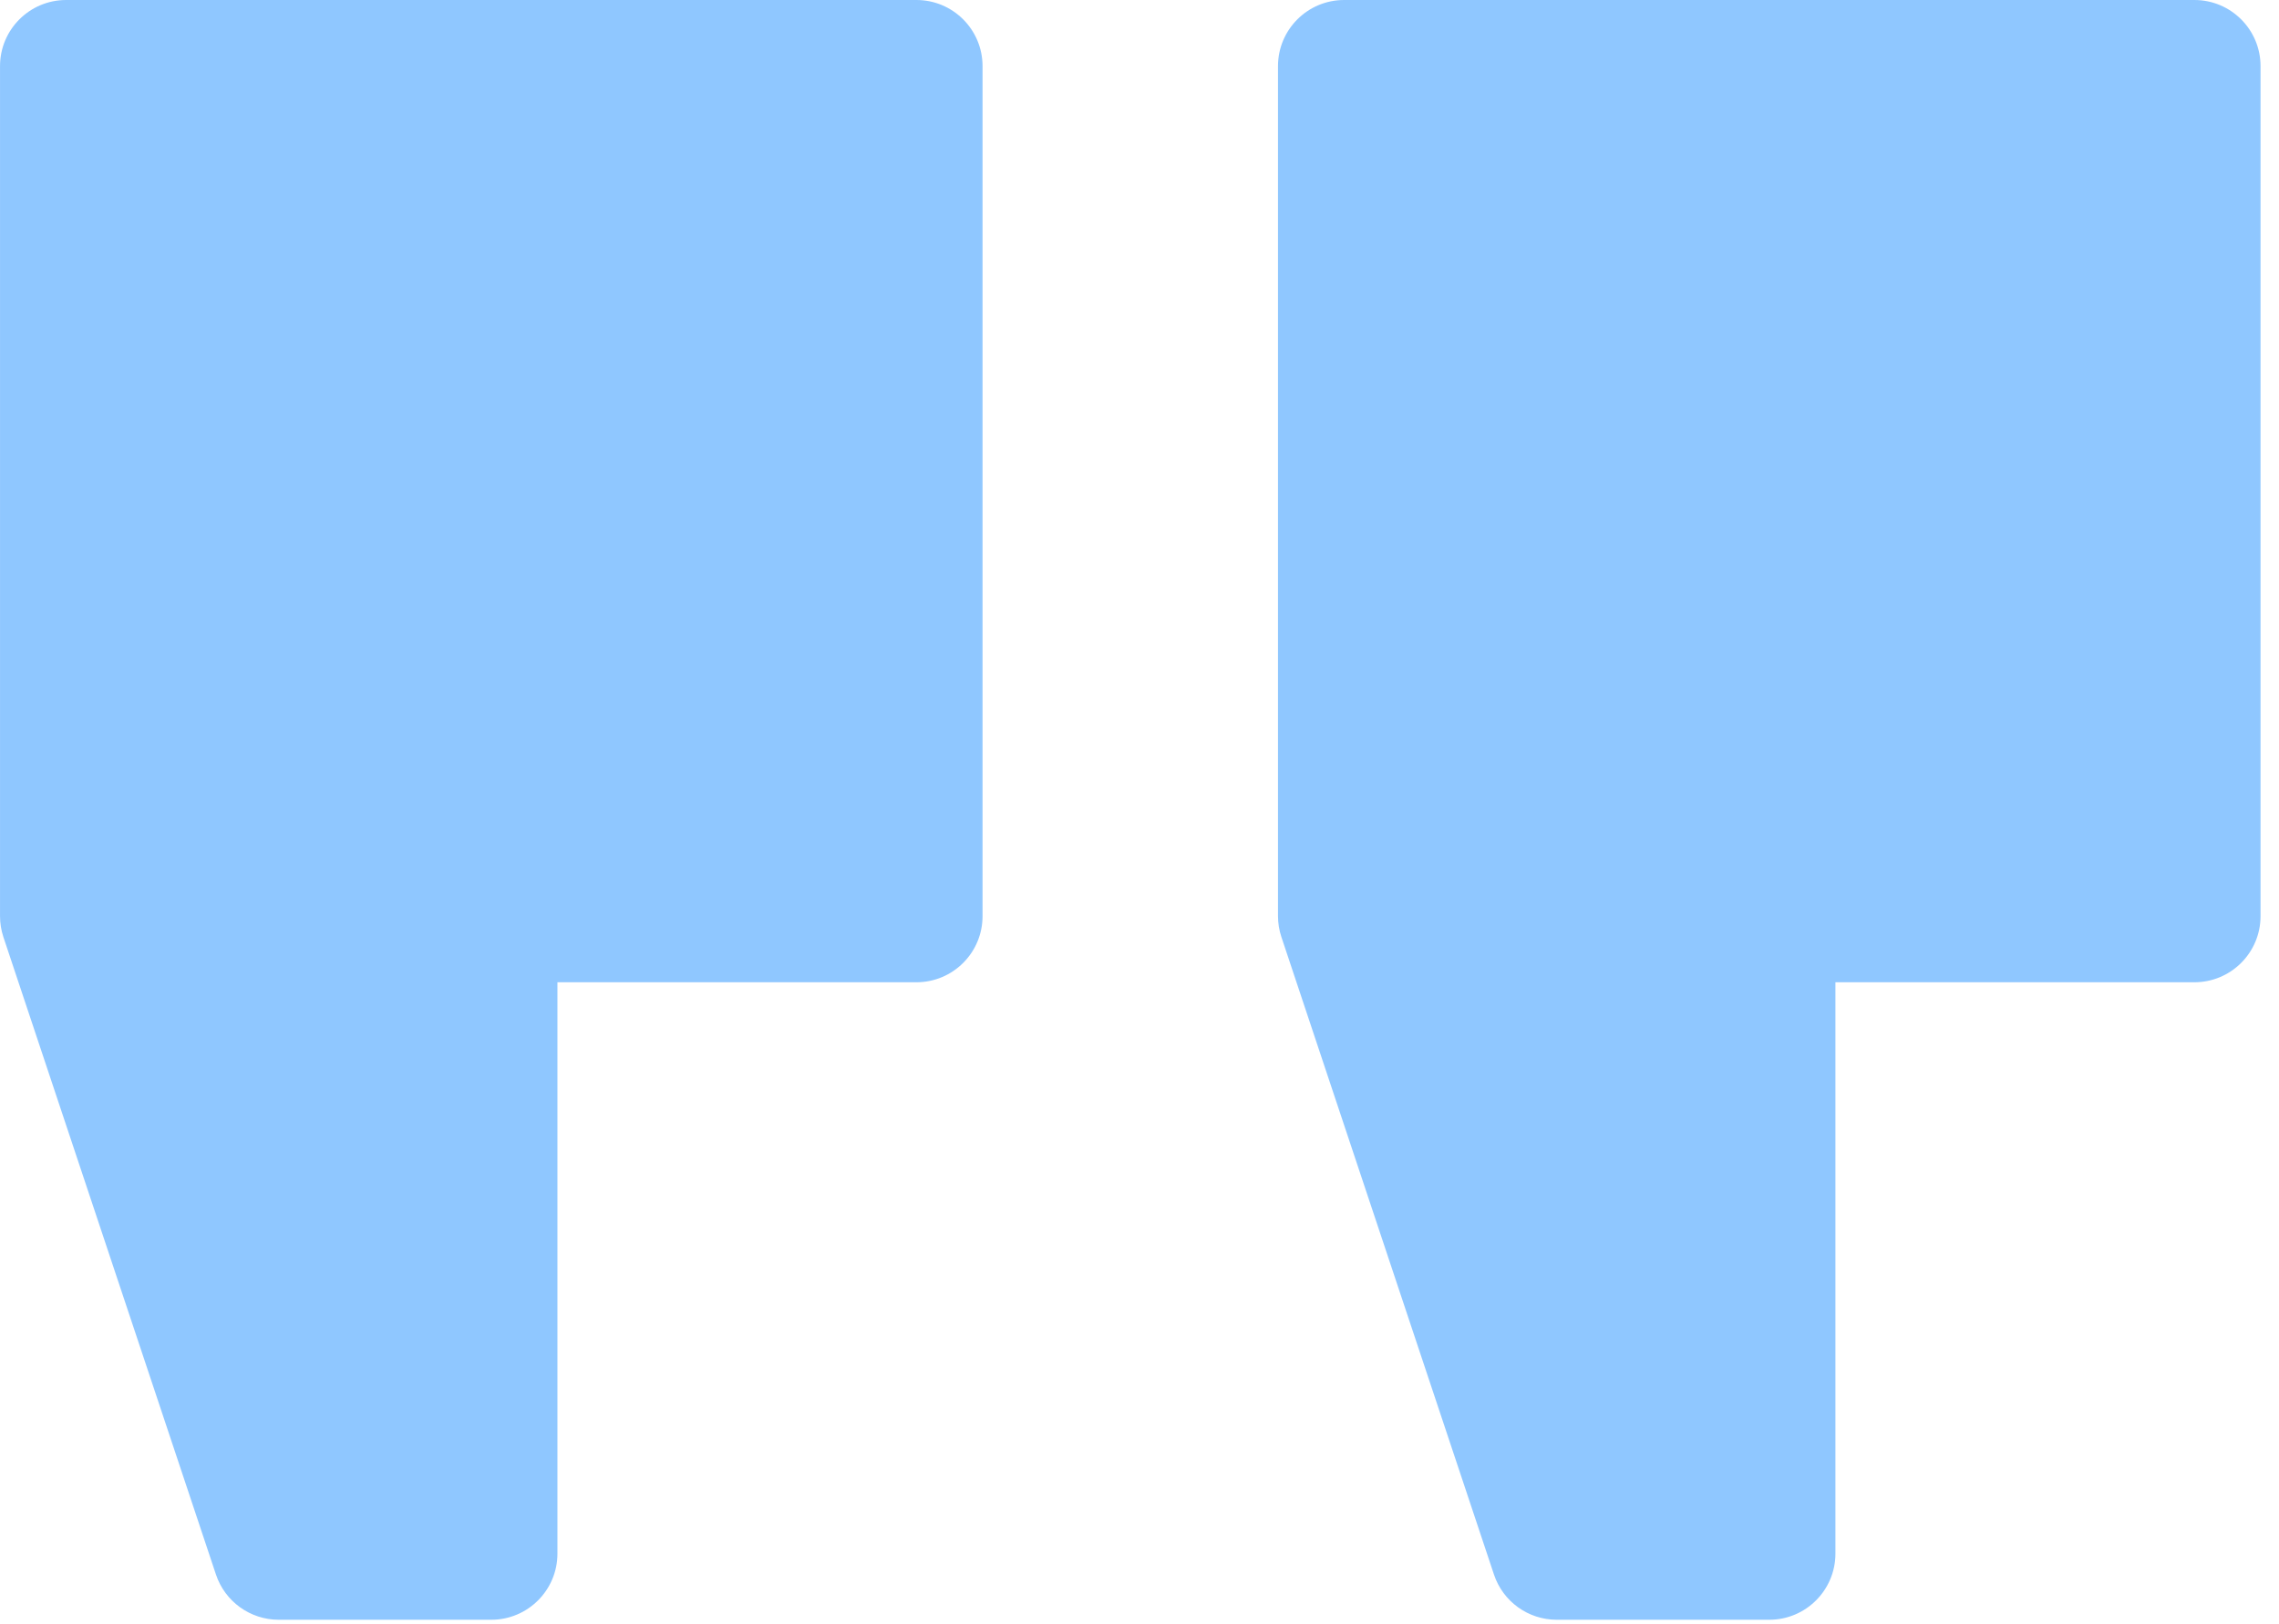 <svg xmlns="http://www.w3.org/2000/svg" width="108" height="77" viewBox="0 0 108 77" fill="none"><path d="M3.135 0H43.428C45.159 0 46.562 1.403 46.562 3.135V43.427C46.562 45.159 45.159 46.562 43.428 46.562H26.416V73.647C26.416 75.377 25.013 76.781 23.281 76.781H13.208C11.859 76.781 10.661 75.918 10.234 74.638L0.161 44.418C0.055 44.099 0.001 43.764 0.001 43.427V3.135C0.001 1.403 1.404 0 3.135 0Z" fill="#8FC7FF"></path><path d="M63.698 0H103.99C105.722 0 107.125 1.403 107.125 3.135V43.427C107.125 45.159 105.722 46.562 103.99 46.562H86.979V73.647C86.979 75.377 85.576 76.781 83.844 76.781H73.771C72.421 76.781 71.224 75.918 70.798 74.638L60.725 44.418C60.618 44.099 60.563 43.764 60.563 43.427V3.135C60.563 1.403 61.966 0 63.698 0Z" fill="#8FC7FF"></path></svg>